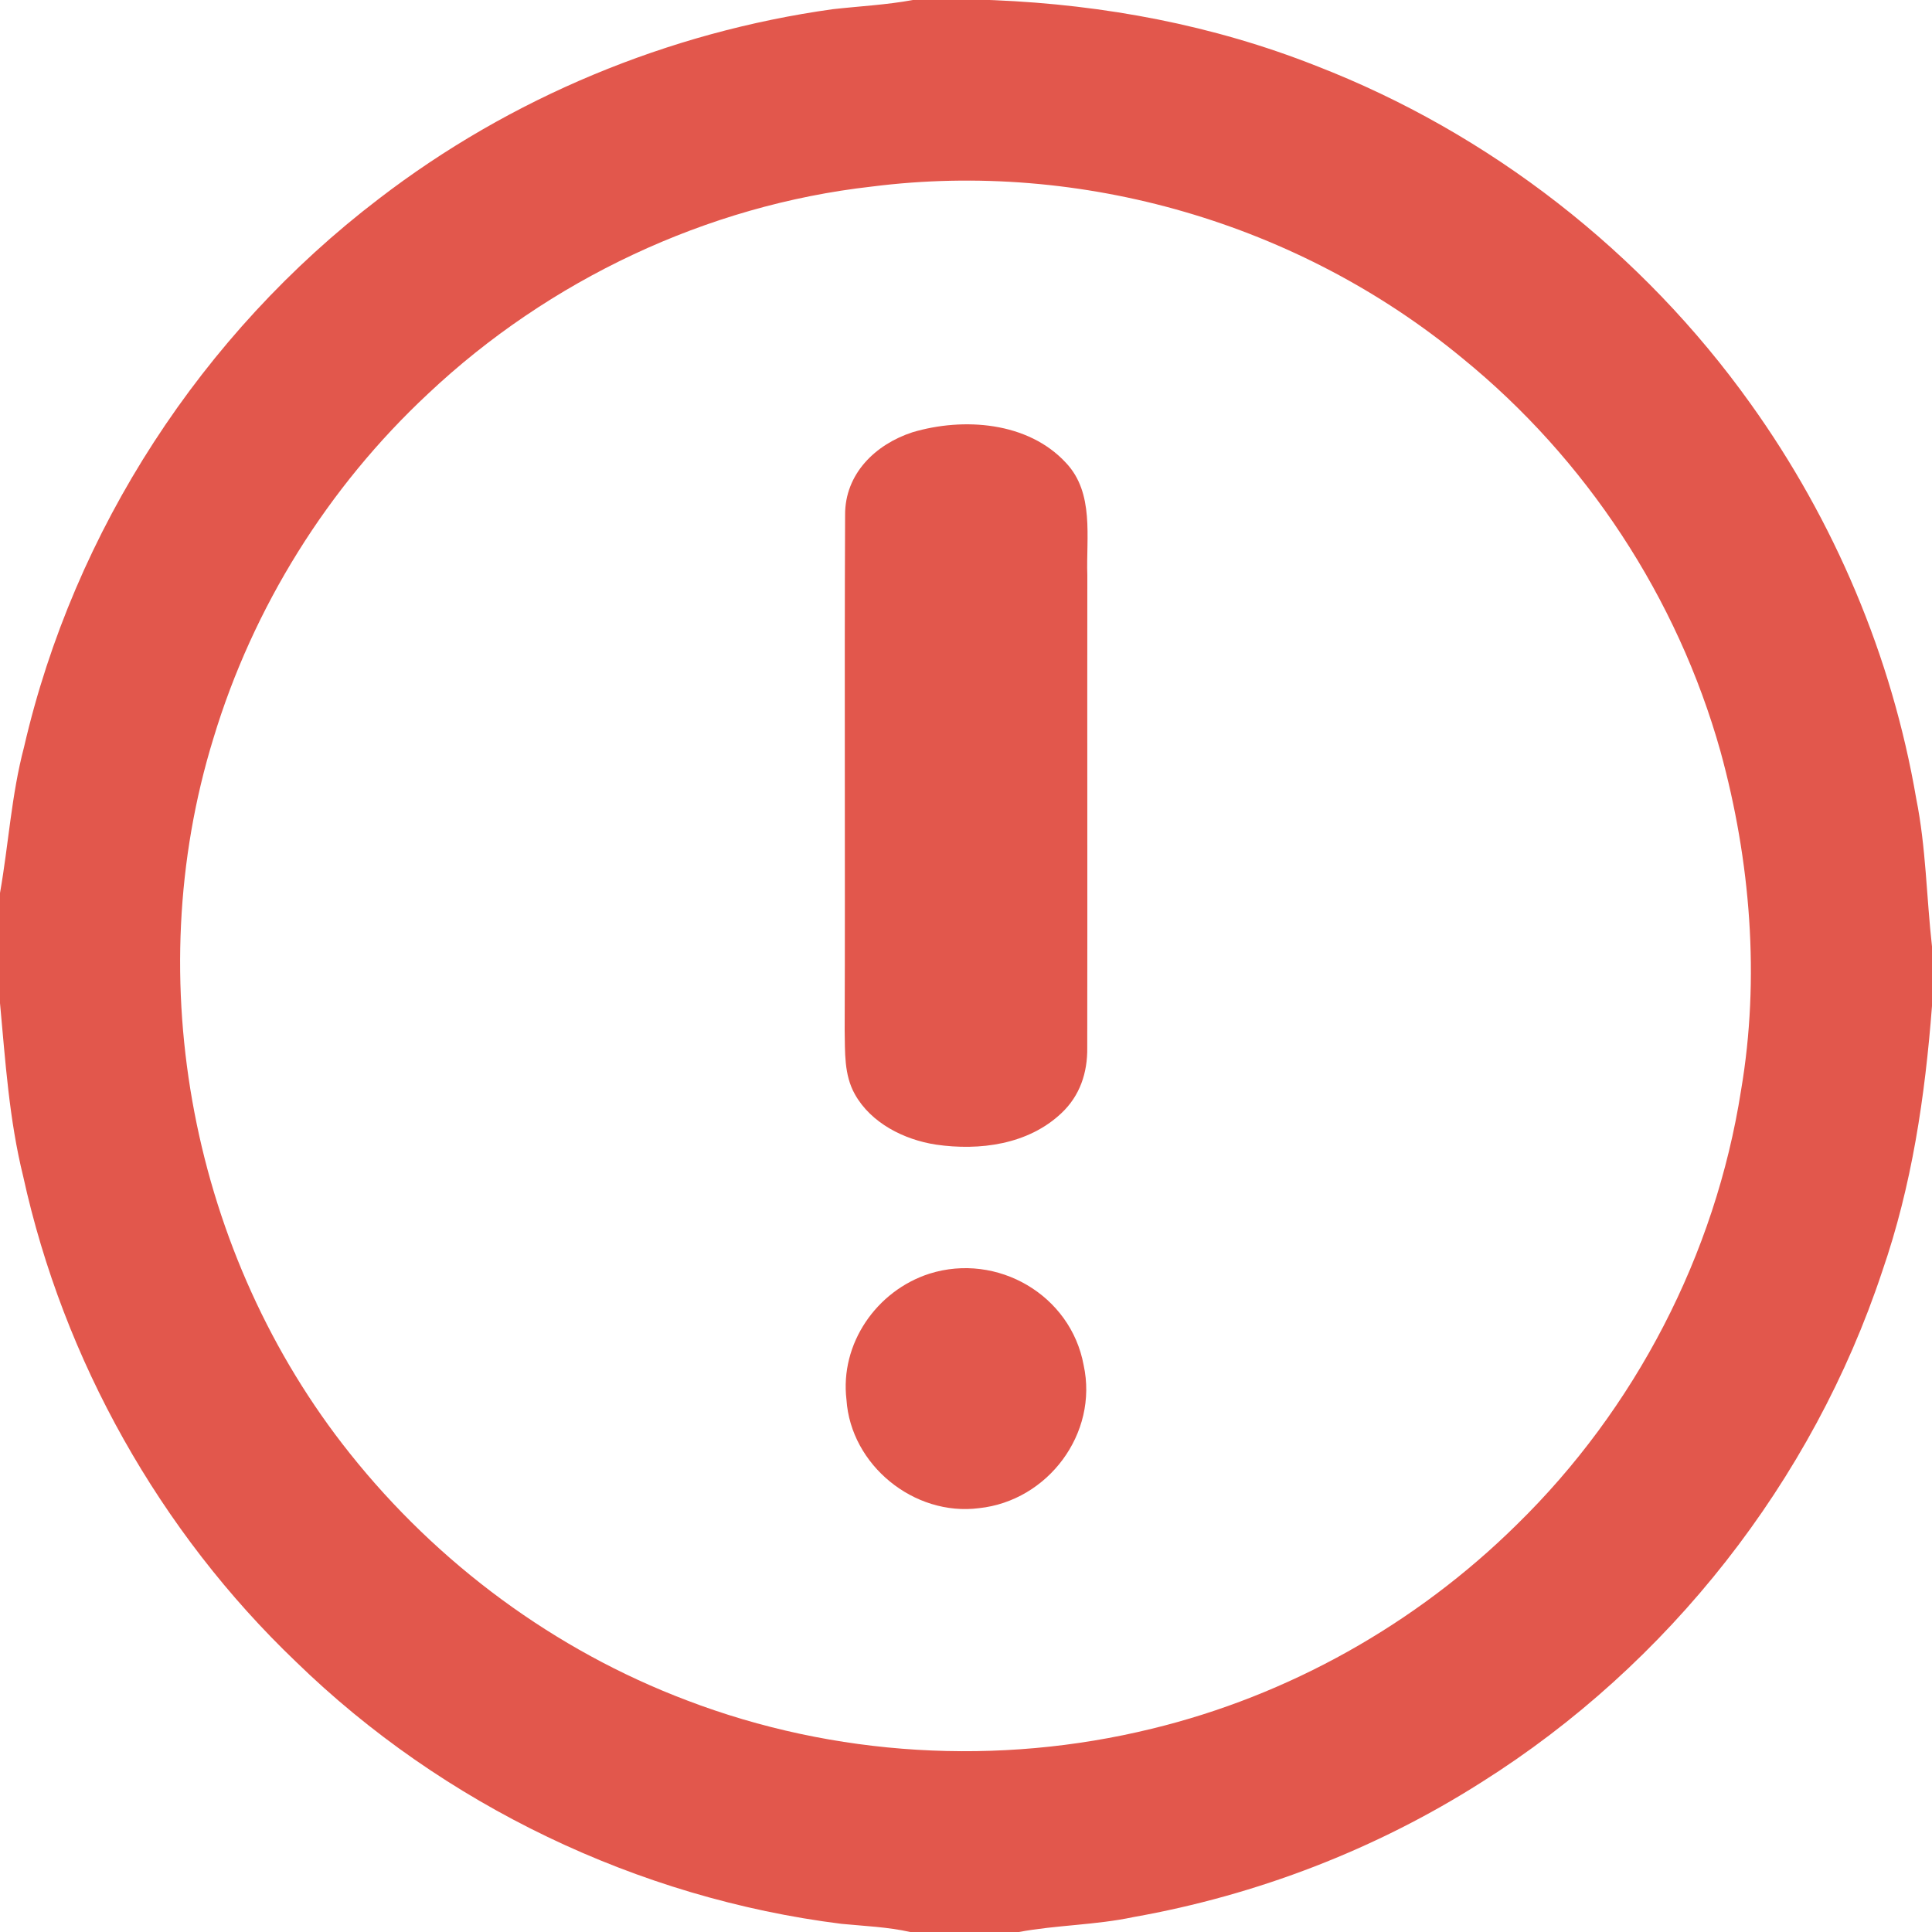 <?xml version="1.0" encoding="UTF-8"?>
<svg width="225px" height="225px" viewBox="0 0 225 225" version="1.1" xmlns="http://www.w3.org/2000/svg" xmlns:xlink="http://www.w3.org/1999/xlink">
    <!-- Generator: Sketch 52.3 (67297) - http://www.bohemiancoding.com/sketch -->
    <title>icon-error</title>
    <desc>Created with Sketch.</desc>
    <g id="Page-1" stroke="none" stroke-width="1" fill="none" fill-rule="evenodd">
        <g id="icon-error" fill="#E2574C">
            <path d="M106.32,0 L115.22,0 L115.79,0.02 C128.63,0.56 141.26,2.92 153.23,7.65 C173.49,15.49 191.27,29.36 203.88,47.03 C213.64,60.66 220.33,76.46 223.16,92.99 C224.31,98.71 224.35,104.46 225,110.23 L225,117.15 C224.19,127.69 222.67,138.04 219.2,148.07 C211.09,172.5 194.32,193.84 172.55,207.55 C160.23,215.39 146.38,220.71 132.01,223.26 C127.59,224.2 123.08,224.18 118.65,225 L106.01,225 C103.36,224.41 100.69,224.31 98,224.05 C74.3,221.08 51.59,210.2 34.47,193.53 C18.62,178.39 7.39,158.41 2.7,137 C1.06,130.35 0.63,123.61 0,116.82 L0,104 C1,98.33 1.32,92.61 2.8,87 C8.63,61.73 23.51,38.88 44.11,23.16 C59.44,11.37 77.84,3.74 96.99,1.07 C100.11,0.72 103.23,0.57 106.32,0 Z M101.51,21.73 C82.32,23.89 63.9,32.62 49.86,45.85 C38.18,56.74 29.46,70.72 24.85,86 C16.16,114.19 22.36,146.22 40.74,169.26 C50.97,182.11 64.6,192.2 79.98,198.02 C97.17,204.59 116.27,205.7 134.13,201.33 C150.11,197.46 164.9,189.13 176.6,177.6 C190.44,164.09 199.77,146.11 202.76,126.99 C204.98,113.93 203.87,100.26 200.37,87.52 C195.35,69.62 184.72,53.44 170.3,41.71 C151.3,26.02 125.96,18.62 101.51,21.73 Z" id="Combined-Shape"></path>
            <path d="M106.27,50.34 C112.2,48.58 119.72,49.11 124.14,53.9 C127.47,57.42 126.48,62.59 126.63,67 C126.61,85.32 126.65,103.69 126.62,122.01 C126.66,124.92 125.77,127.61 123.62,129.63 C119.75,133.3 114.08,134.04 108.99,133.3 C105.29,132.73 101.44,130.8 99.56,127.44 C98.28,125.17 98.42,122.52 98.37,120 C98.44,100.01 98.33,79.96 98.42,59.98 C98.39,55.18 101.95,51.75 106.27,50.34 Z" id="Path"></path>
            <path d="M108.25,148.33 C116.15,145.85 124.7,150.81 126.2,158.98 C127.94,166.95 122.03,174.79 114.02,175.64 C106.45,176.62 99.08,170.62 98.58,163.01 C97.8,156.49 102.08,150.31 108.25,148.33 Z" id="Path"></path>
        </g>
    </g>
</svg>